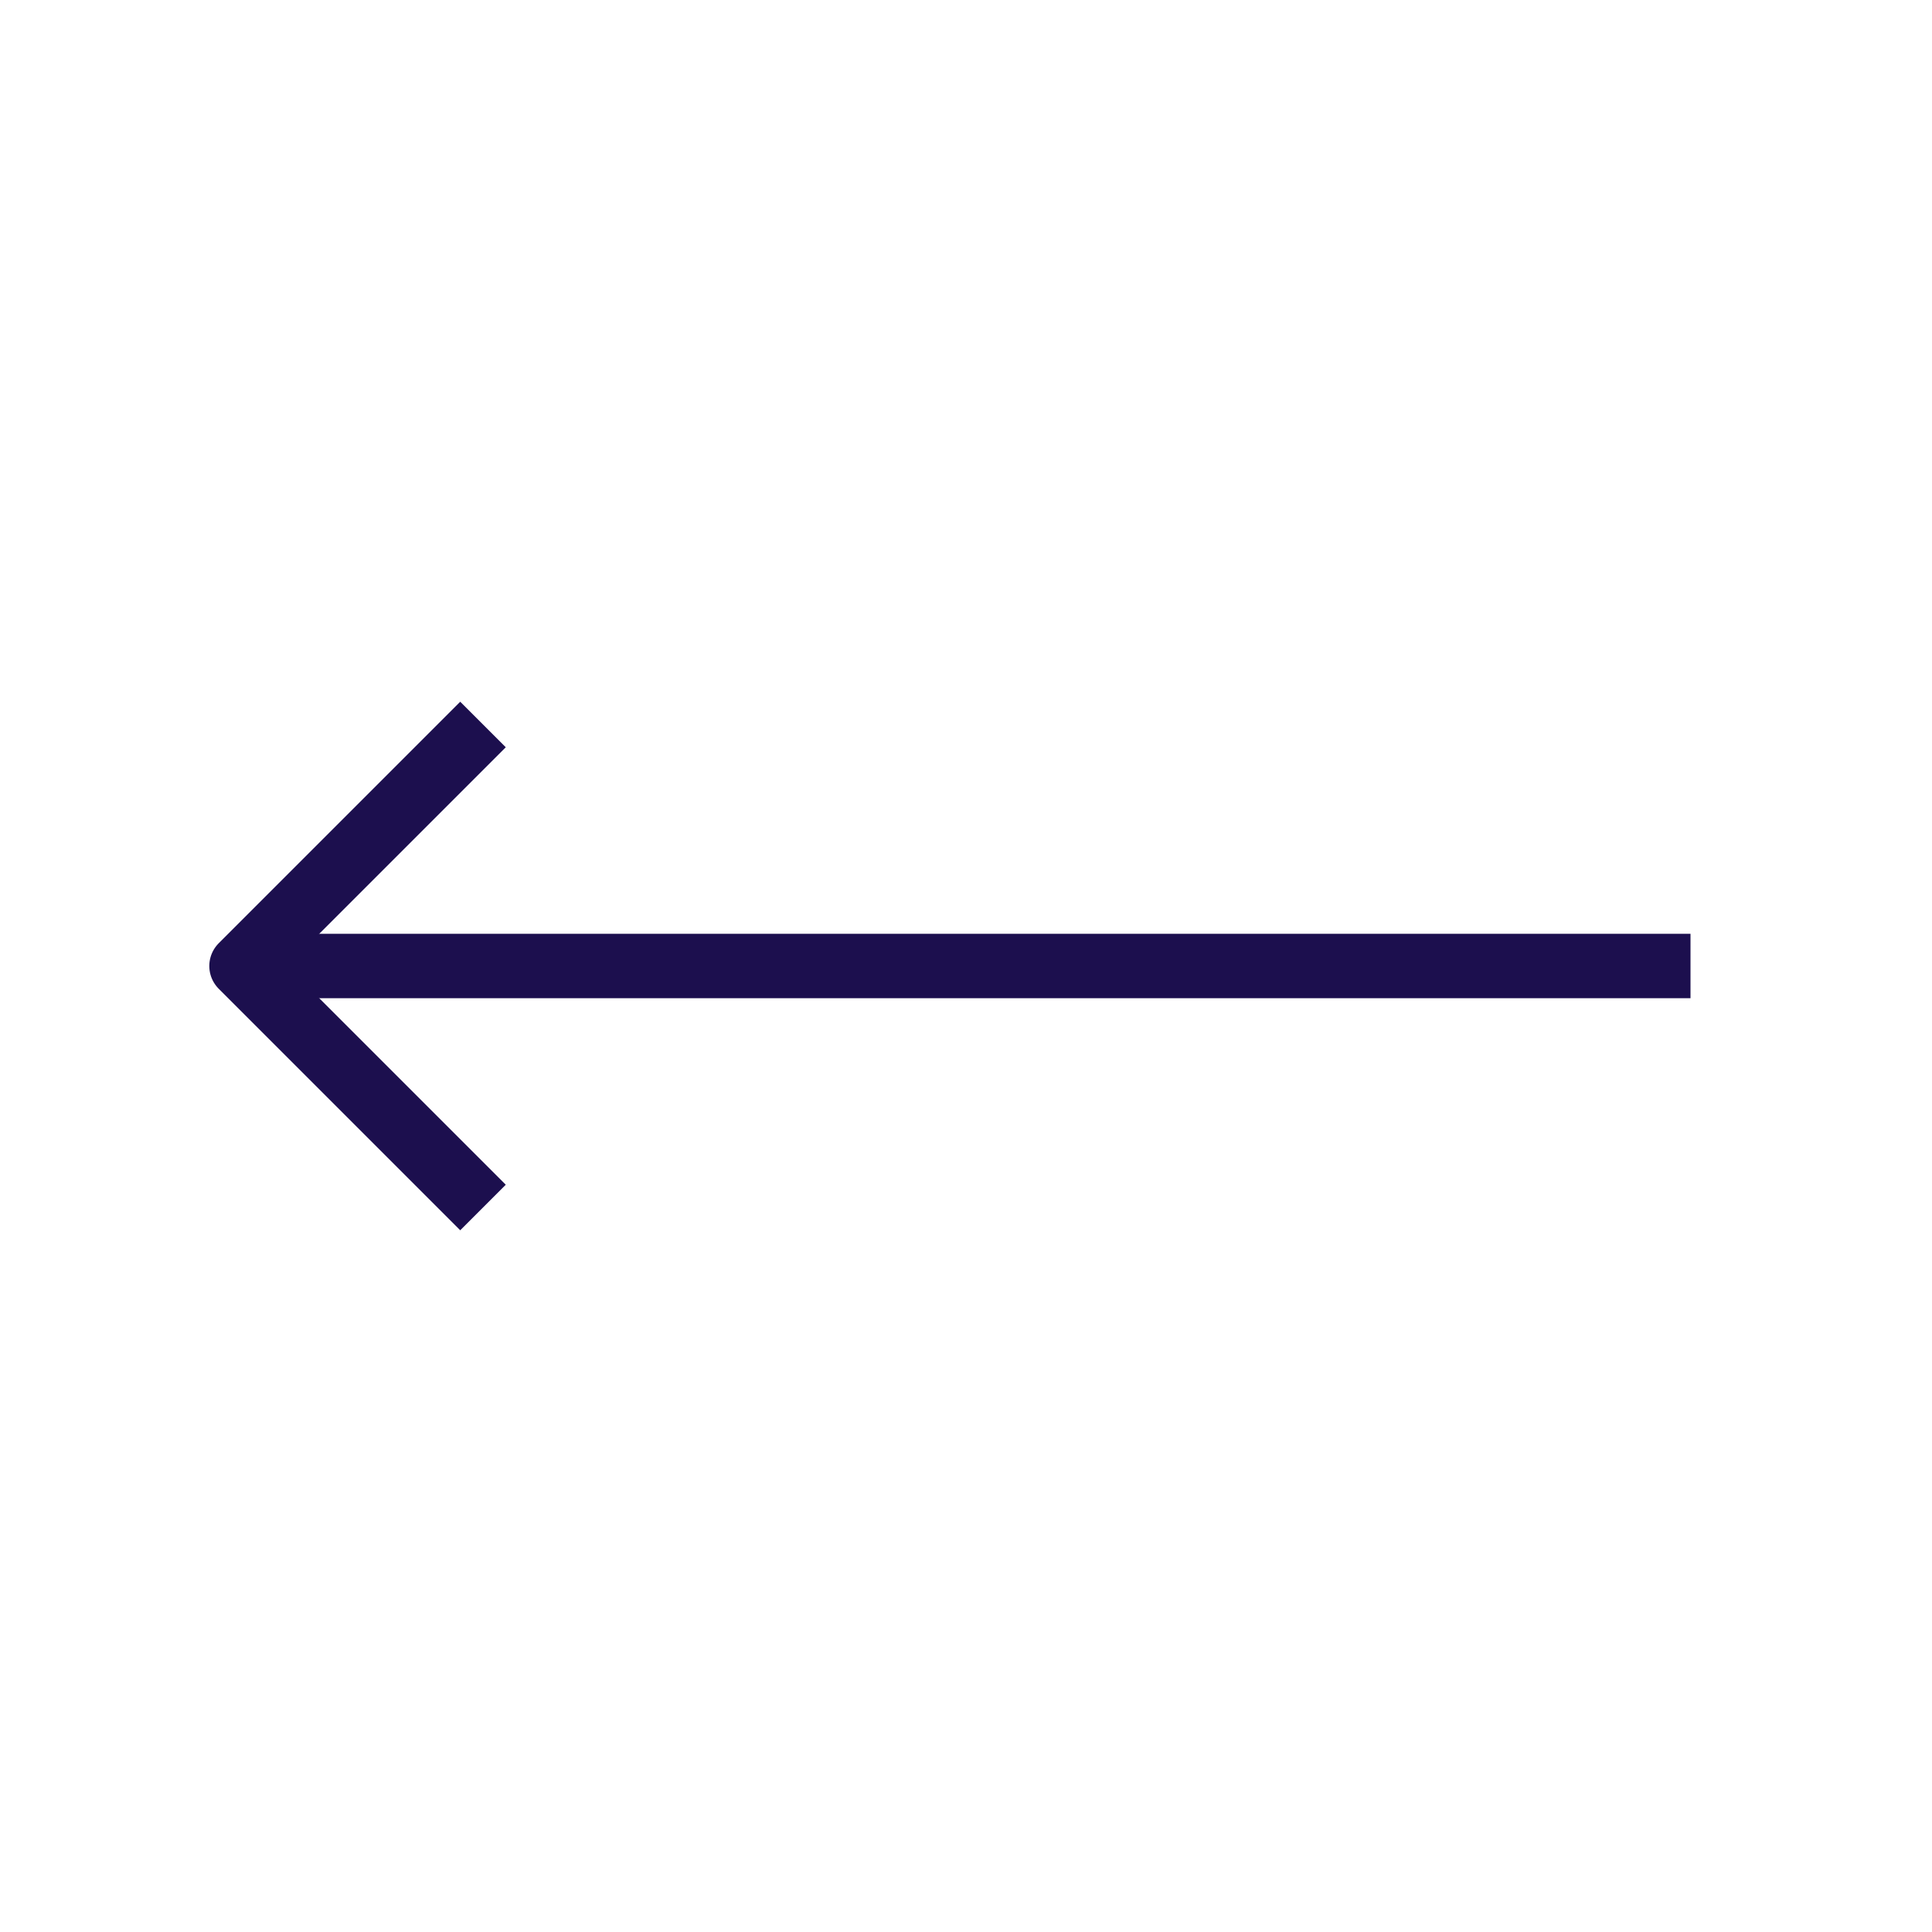 <svg width="60" height="60" viewBox="0 0 60 60" fill="none" xmlns="http://www.w3.org/2000/svg">
<path d="M15 37.5L7.5 30L15 22.5" stroke="#1C0F4E" stroke-width="2" stroke-linejoin="round"/>
<path d="M52.5 30L7.5 30" stroke="#1C0F4E" stroke-width="2" stroke-linejoin="round"/>
</svg>
